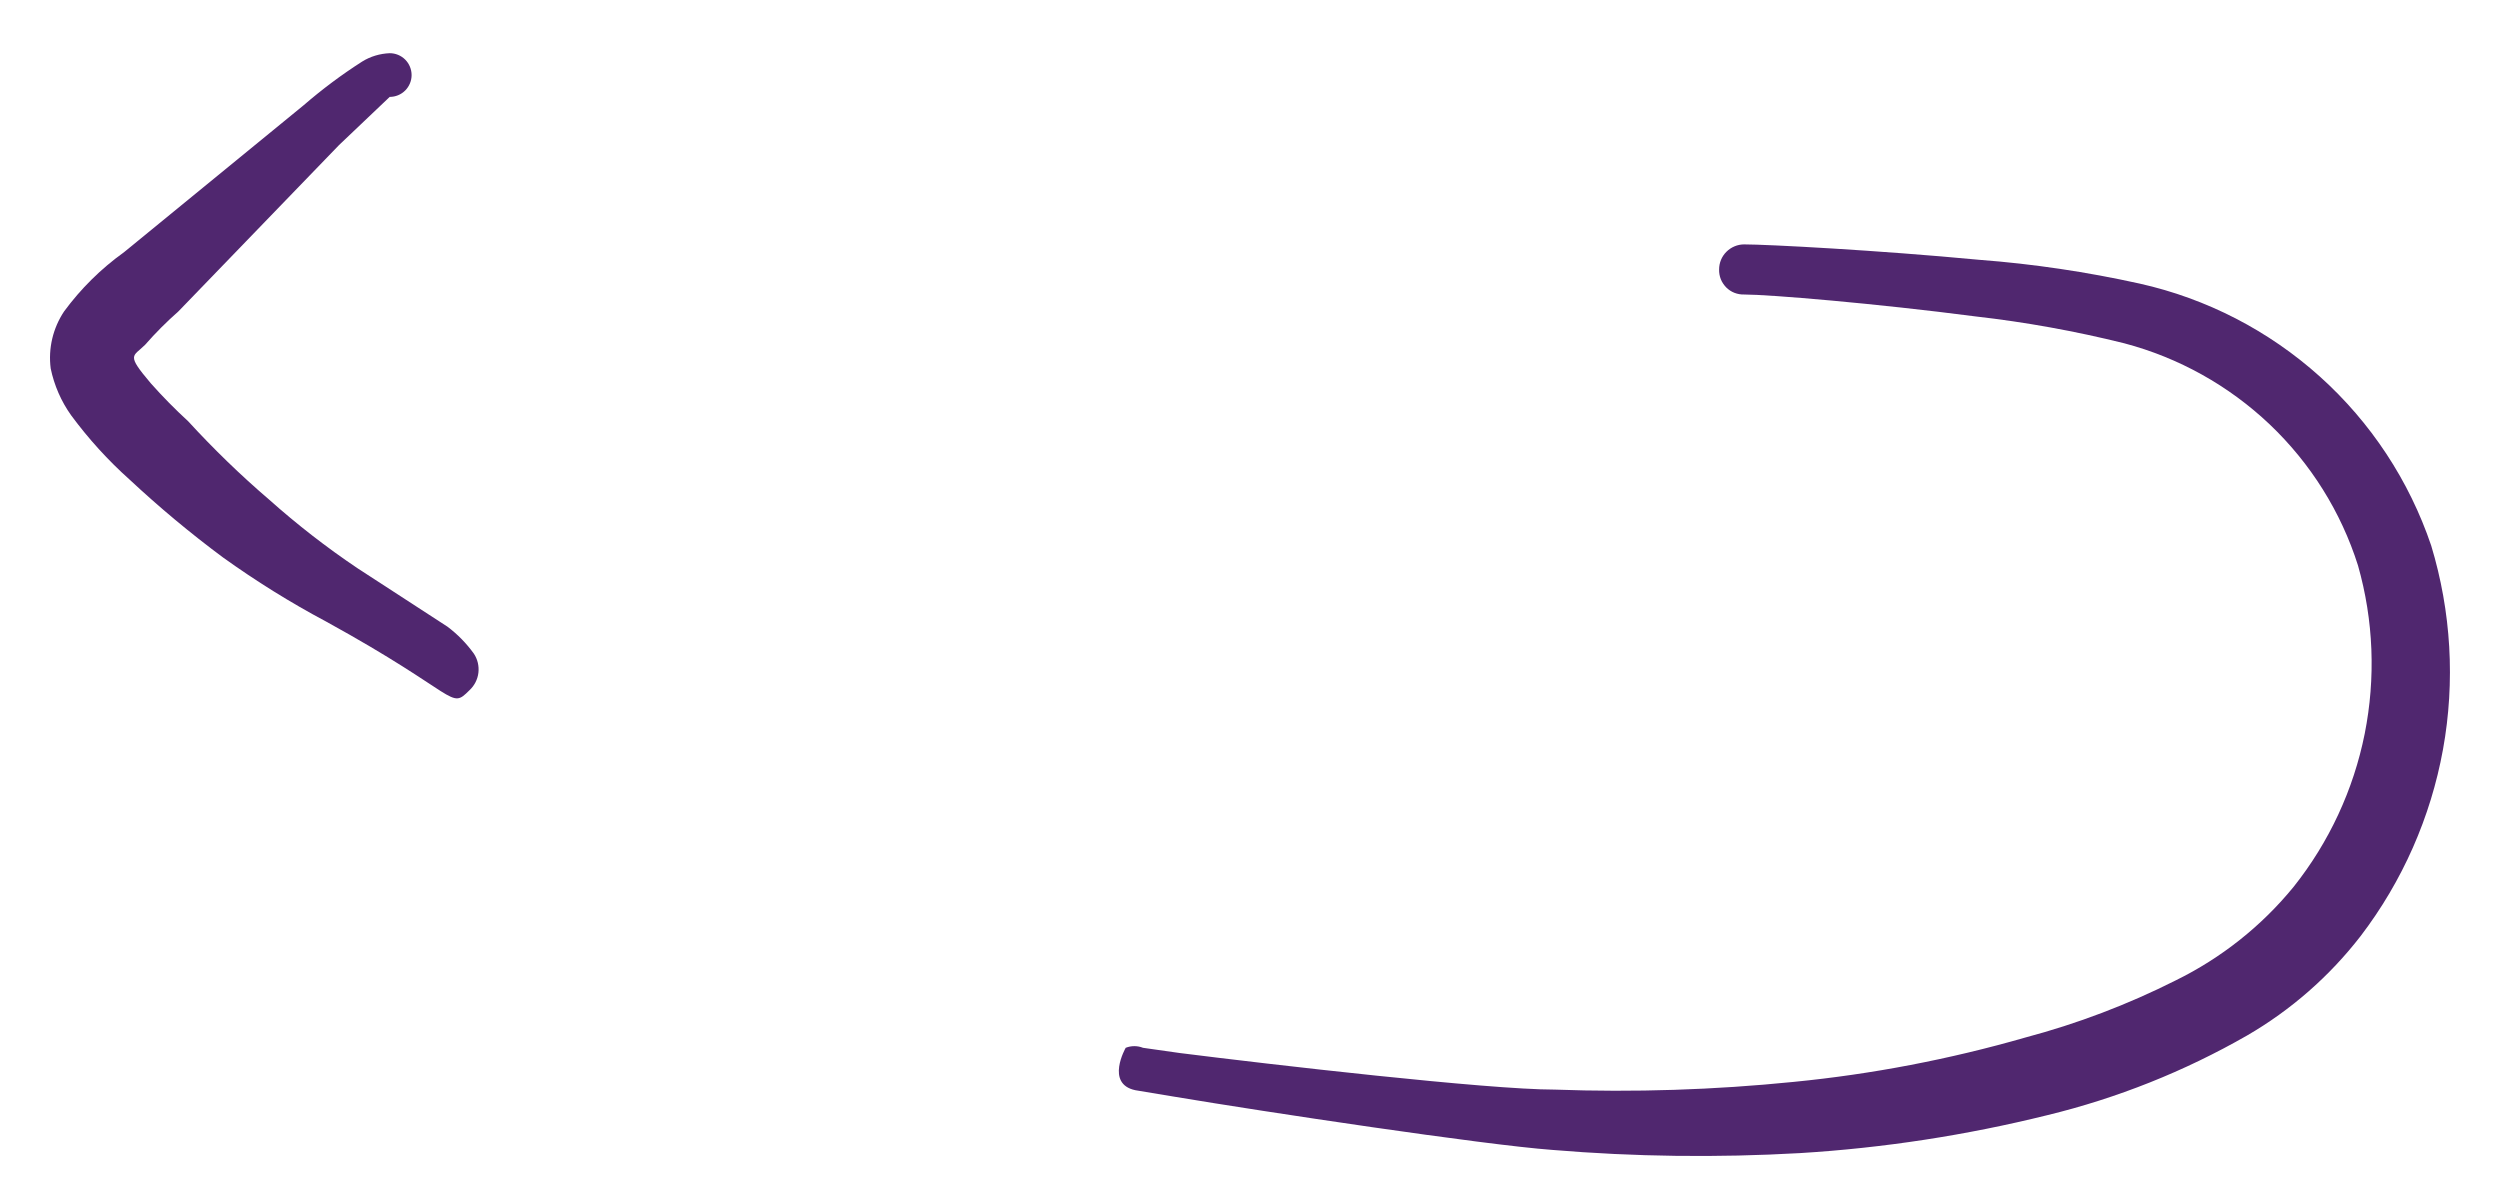 <svg width="25" height="12" viewBox="0 0 25 12" fill="none" xmlns="http://www.w3.org/2000/svg">
<path fill-rule="evenodd" clip-rule="evenodd" d="M4.475 6.267L3.576 5.683C3.265 5.474 2.969 5.244 2.69 4.995C2.405 4.751 2.135 4.489 1.881 4.212C1.75 4.092 1.626 3.966 1.508 3.833C1.258 3.538 1.329 3.57 1.451 3.448C1.555 3.329 1.666 3.218 1.784 3.114L3.39 1.451L3.897 0.969C3.955 0.969 4.011 0.946 4.052 0.905C4.093 0.864 4.116 0.808 4.116 0.751C4.116 0.693 4.093 0.637 4.052 0.596C4.011 0.555 3.955 0.532 3.897 0.532C3.8 0.536 3.704 0.564 3.621 0.616C3.416 0.747 3.221 0.893 3.037 1.052L1.239 2.523C1.01 2.687 0.808 2.887 0.641 3.114C0.529 3.282 0.481 3.485 0.507 3.685C0.542 3.854 0.612 4.014 0.712 4.154C0.885 4.388 1.08 4.603 1.296 4.796C1.592 5.072 1.903 5.332 2.228 5.573C2.558 5.81 2.903 6.025 3.262 6.216C4.604 6.954 4.495 7.102 4.694 6.903C4.744 6.857 4.776 6.795 4.784 6.728C4.792 6.661 4.776 6.593 4.739 6.537C4.665 6.434 4.576 6.343 4.475 6.267Z" fill="#50276F"/>
<path fill-rule="evenodd" clip-rule="evenodd" d="M24.312 5.456C24.092 4.806 23.708 4.223 23.198 3.765C22.687 3.306 22.067 2.986 21.397 2.836C20.868 2.719 20.332 2.639 19.791 2.598C18.777 2.502 17.672 2.444 17.441 2.444C17.375 2.444 17.311 2.471 17.264 2.518C17.217 2.565 17.191 2.628 17.191 2.695C17.19 2.728 17.196 2.761 17.208 2.792C17.22 2.822 17.239 2.85 17.262 2.874C17.285 2.897 17.313 2.916 17.344 2.928C17.375 2.94 17.408 2.946 17.441 2.945C17.692 2.945 18.764 3.035 19.753 3.164C20.255 3.221 20.753 3.311 21.243 3.433C21.788 3.577 22.288 3.856 22.697 4.244C23.106 4.633 23.41 5.118 23.58 5.655C23.736 6.203 23.758 6.78 23.647 7.338C23.535 7.897 23.292 8.42 22.938 8.866C22.617 9.26 22.213 9.58 21.757 9.804C21.277 10.046 20.773 10.237 20.254 10.375C19.496 10.593 18.72 10.742 17.936 10.819C17.142 10.899 16.344 10.925 15.547 10.896C14.872 10.896 12.708 10.645 11.796 10.53L11.43 10.478C11.375 10.456 11.312 10.456 11.257 10.478C11.257 10.478 11.051 10.838 11.353 10.902L11.738 10.966C12.657 11.12 14.834 11.448 15.521 11.499C16.346 11.568 17.174 11.578 18 11.531C18.834 11.48 19.661 11.353 20.472 11.152C21.172 10.982 21.844 10.714 22.469 10.356C22.909 10.101 23.295 9.763 23.606 9.361C24.025 8.812 24.307 8.172 24.43 7.494C24.553 6.815 24.512 6.116 24.312 5.456Z" fill="#50276F"/>
</svg>
